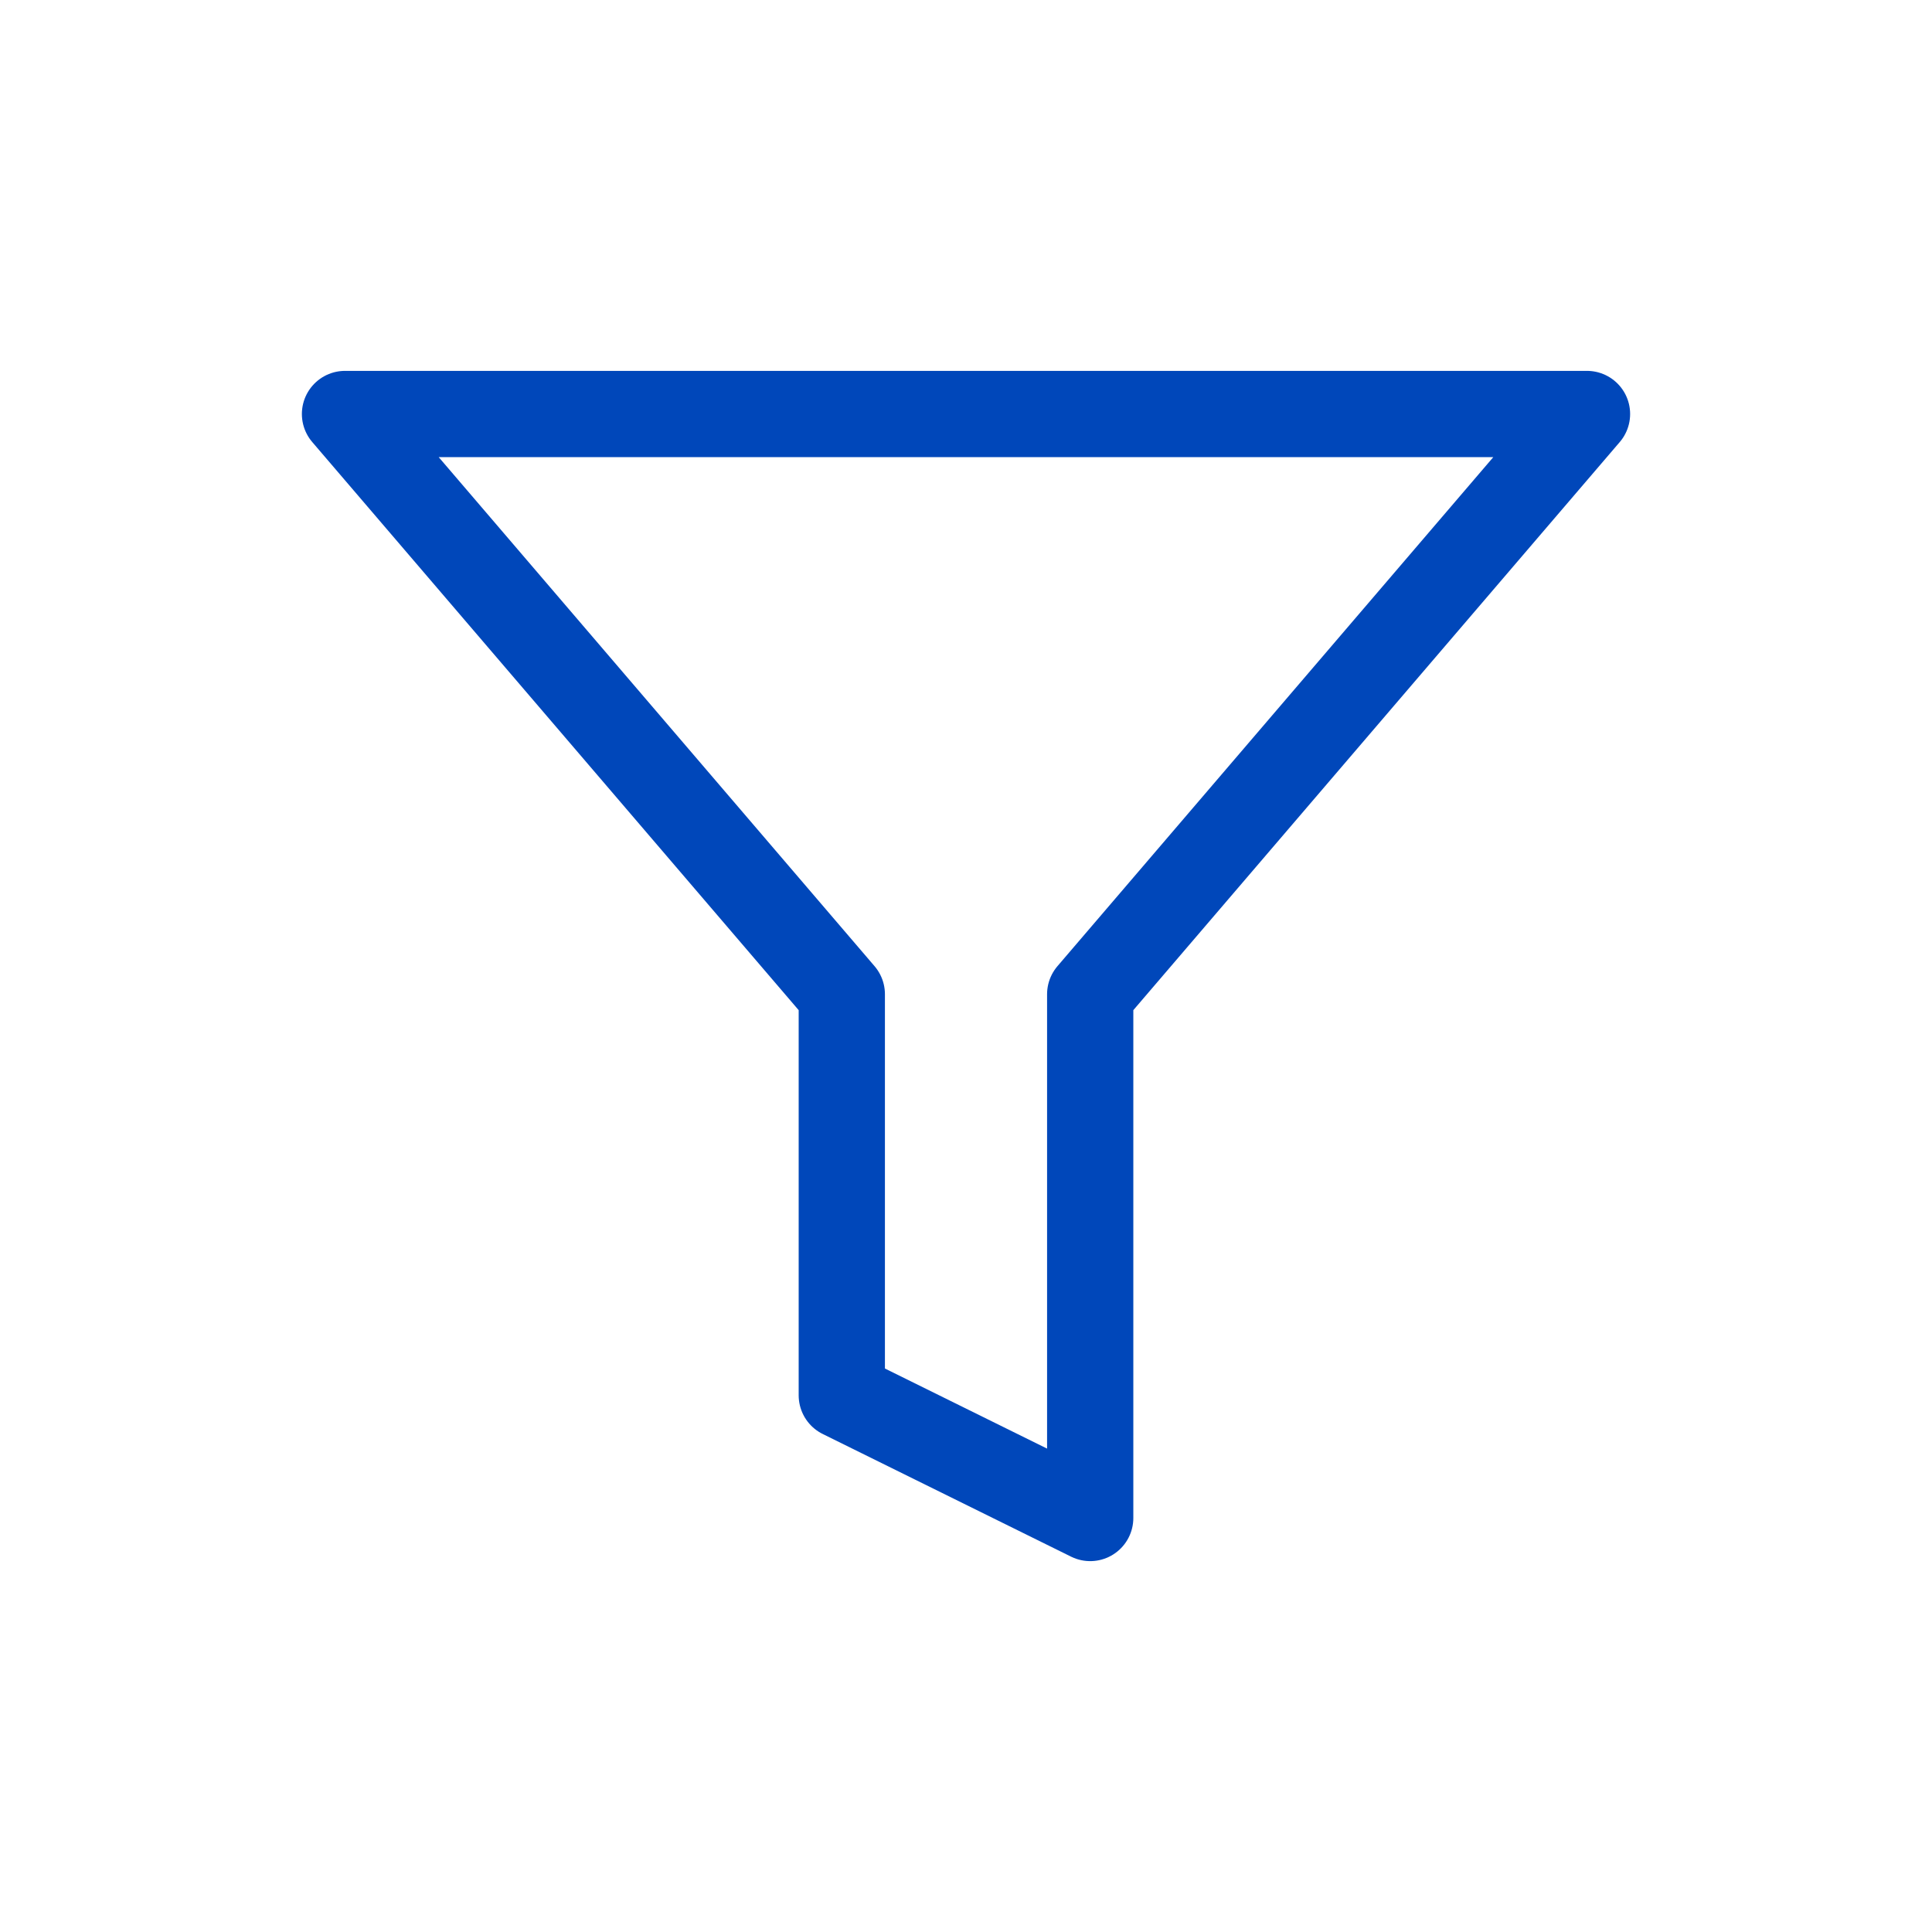 <svg width="28" height="28" viewBox="0 0 28 28" fill="none" xmlns="http://www.w3.org/2000/svg">
<path d="M23 6H5L12.2 14.409V20.222L15.8 22V14.409L23 6Z" stroke="#0047BA" stroke-width="1.25" stroke-linecap="round" stroke-linejoin="round"/>
</svg>
